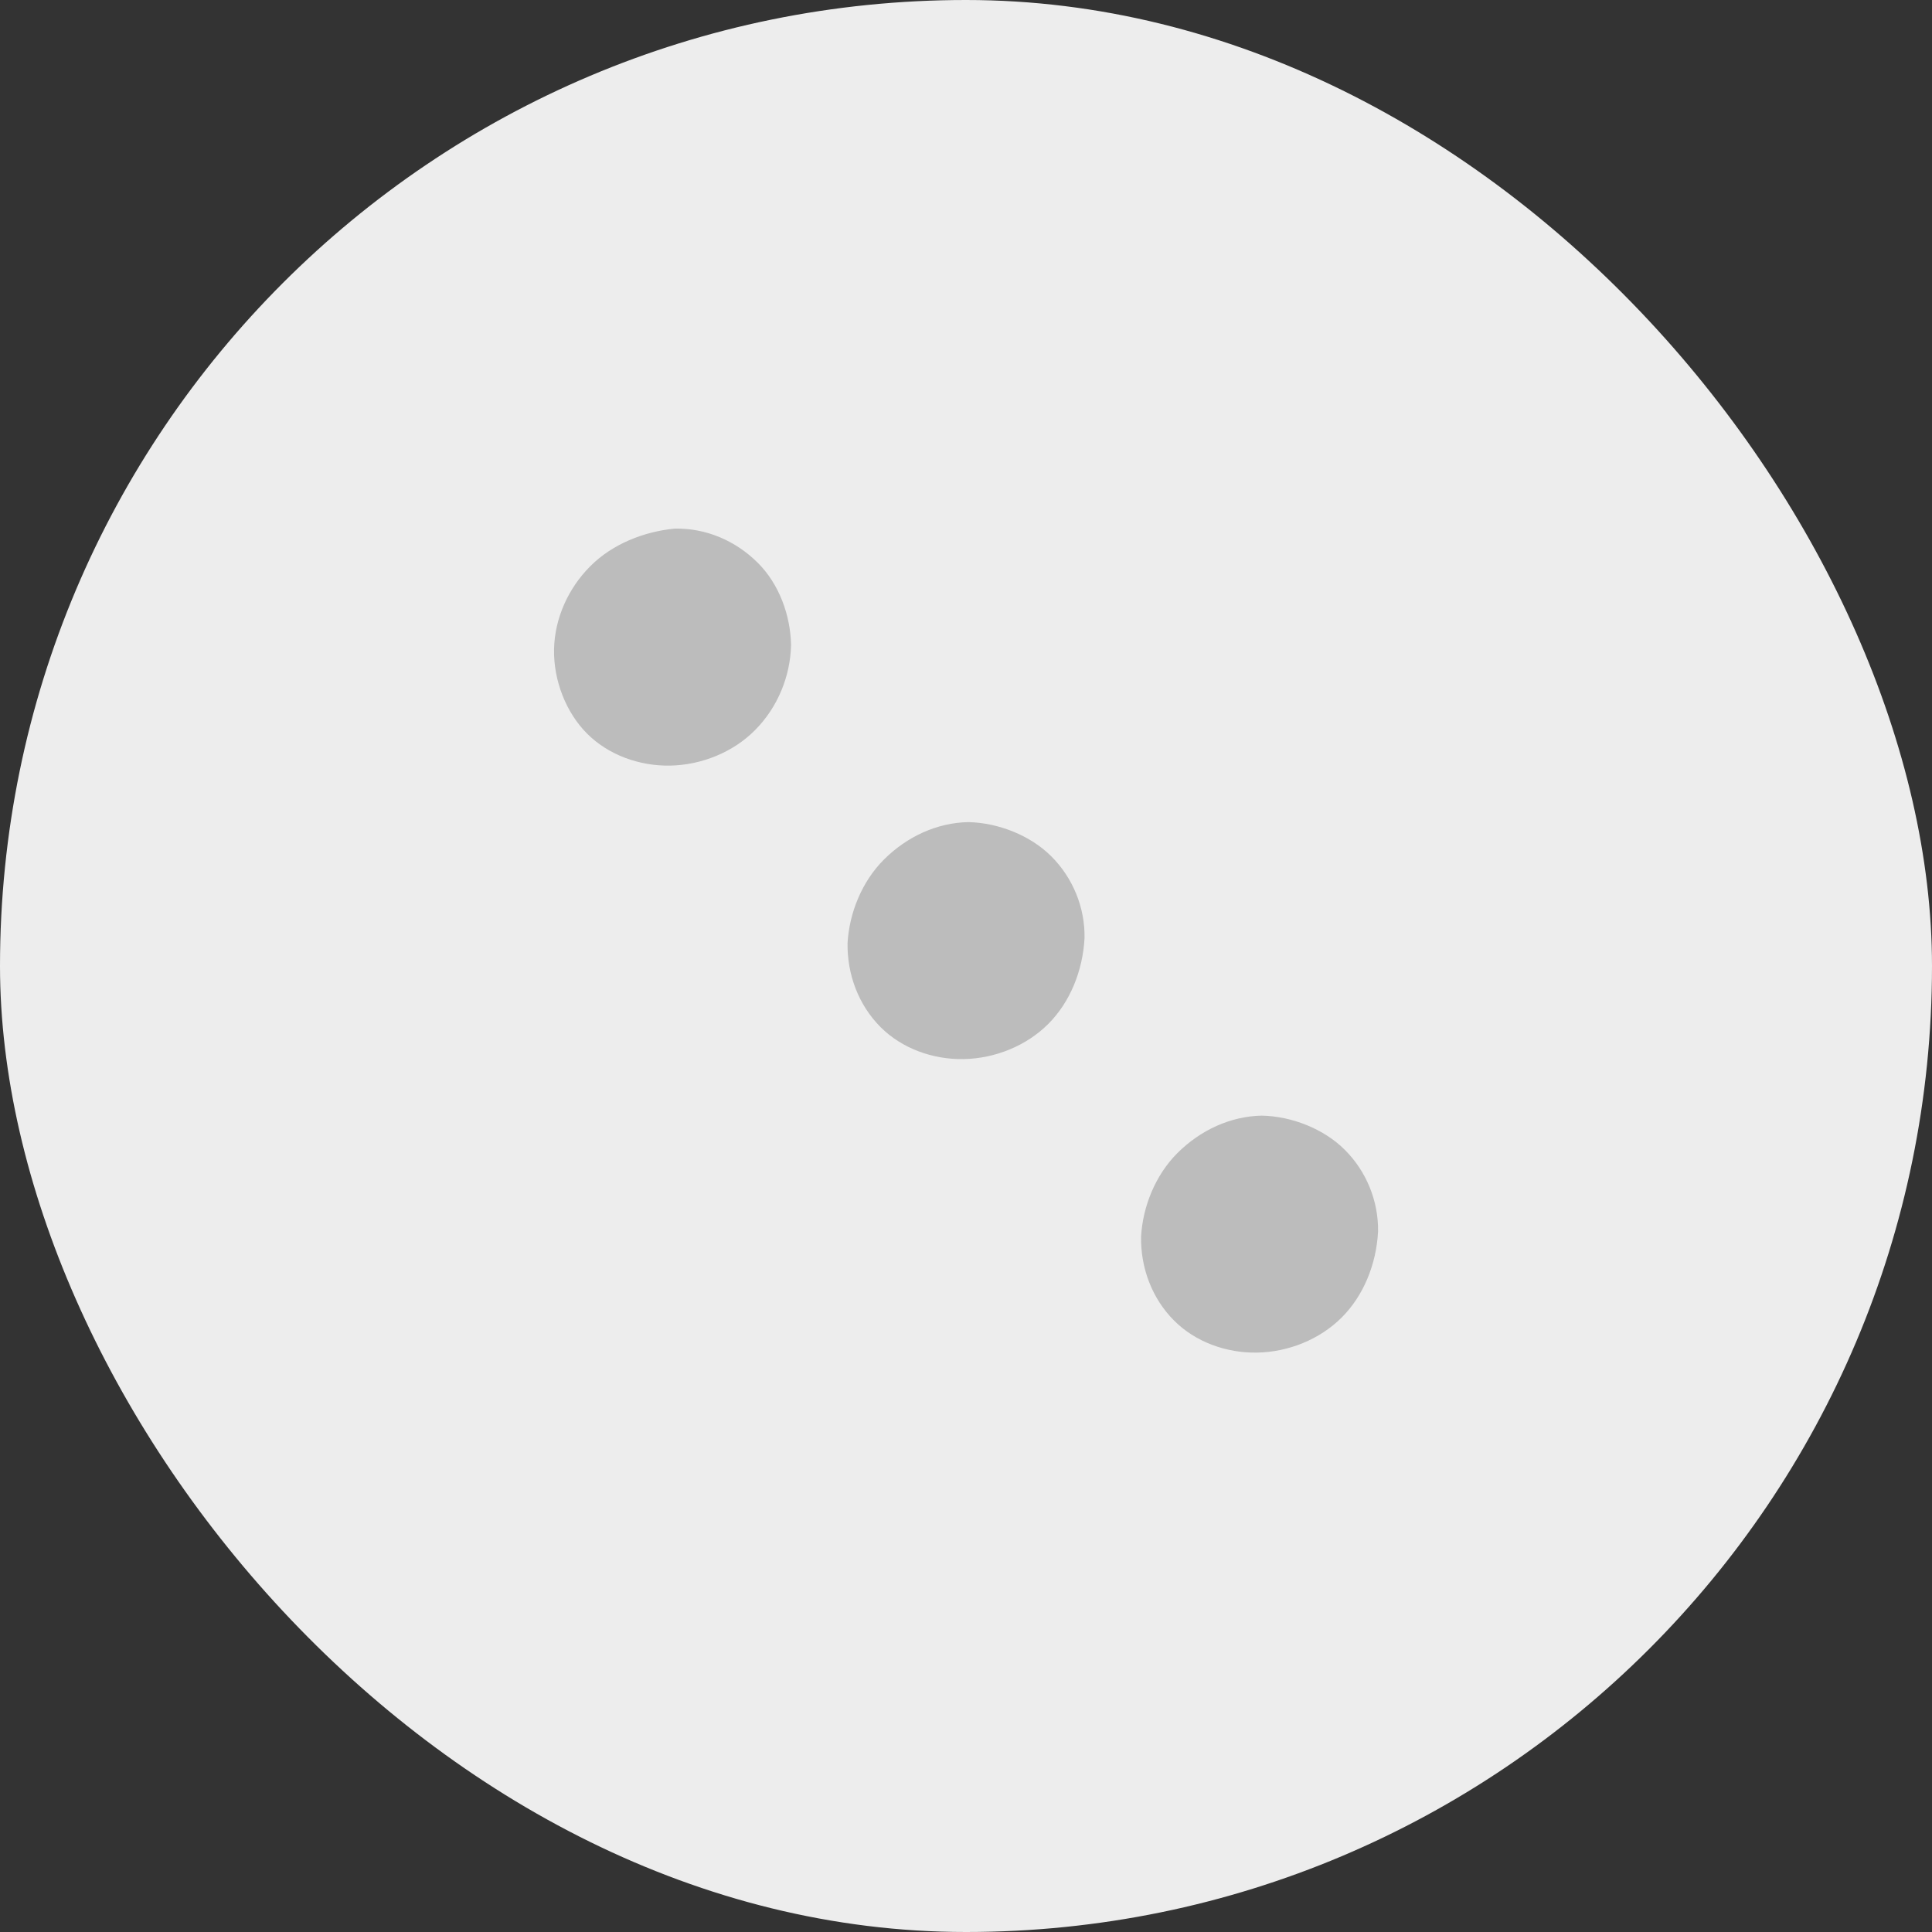 <?xml version="1.0" encoding="UTF-8"?> <svg xmlns="http://www.w3.org/2000/svg" width="40" height="40" viewBox="0 0 40 40" fill="none"><rect x="0" y="0" width="40" height="40" fill="#333333" stroke="none"/><rect width="40" height="40" rx="20" fill="#EDEDED"></rect><path d="M12.156 15.19C11.719 14.753 11.459 14.089 11.471 13.444C11.483 12.8 11.768 12.175 12.223 11.721C12.677 11.266 13.326 11.006 13.971 10.944C14.616 10.932 15.23 11.193 15.692 11.655C16.129 12.092 16.365 12.732 16.378 13.351C16.365 13.995 16.105 14.644 15.625 15.124C15.171 15.578 14.522 15.838 13.877 15.851C13.233 15.863 12.594 15.628 12.156 15.19ZM19.954 21.927C20.599 21.915 21.247 21.655 21.702 21.201C22.157 20.746 22.417 20.097 22.454 19.427C22.467 18.783 22.206 18.169 21.768 17.731C21.331 17.294 20.667 17.034 20.048 17.021C19.404 17.033 18.779 17.318 18.299 17.798C17.845 18.252 17.584 18.901 17.548 19.521C17.536 20.166 17.771 20.805 18.233 21.267C18.67 21.704 19.31 21.94 19.954 21.927ZM26.031 28.004C26.675 27.992 27.324 27.732 27.779 27.277C28.233 26.823 28.494 26.174 28.531 25.504C28.543 24.86 28.283 24.245 27.845 23.808C27.408 23.37 26.744 23.111 26.125 23.098C25.48 23.11 24.856 23.395 24.376 23.874C23.921 24.329 23.661 24.978 23.625 25.598C23.612 26.242 23.848 26.882 24.31 27.343C24.747 27.781 25.387 28.017 26.031 28.004Z" fill="#BCBCBC"></path></svg> 
